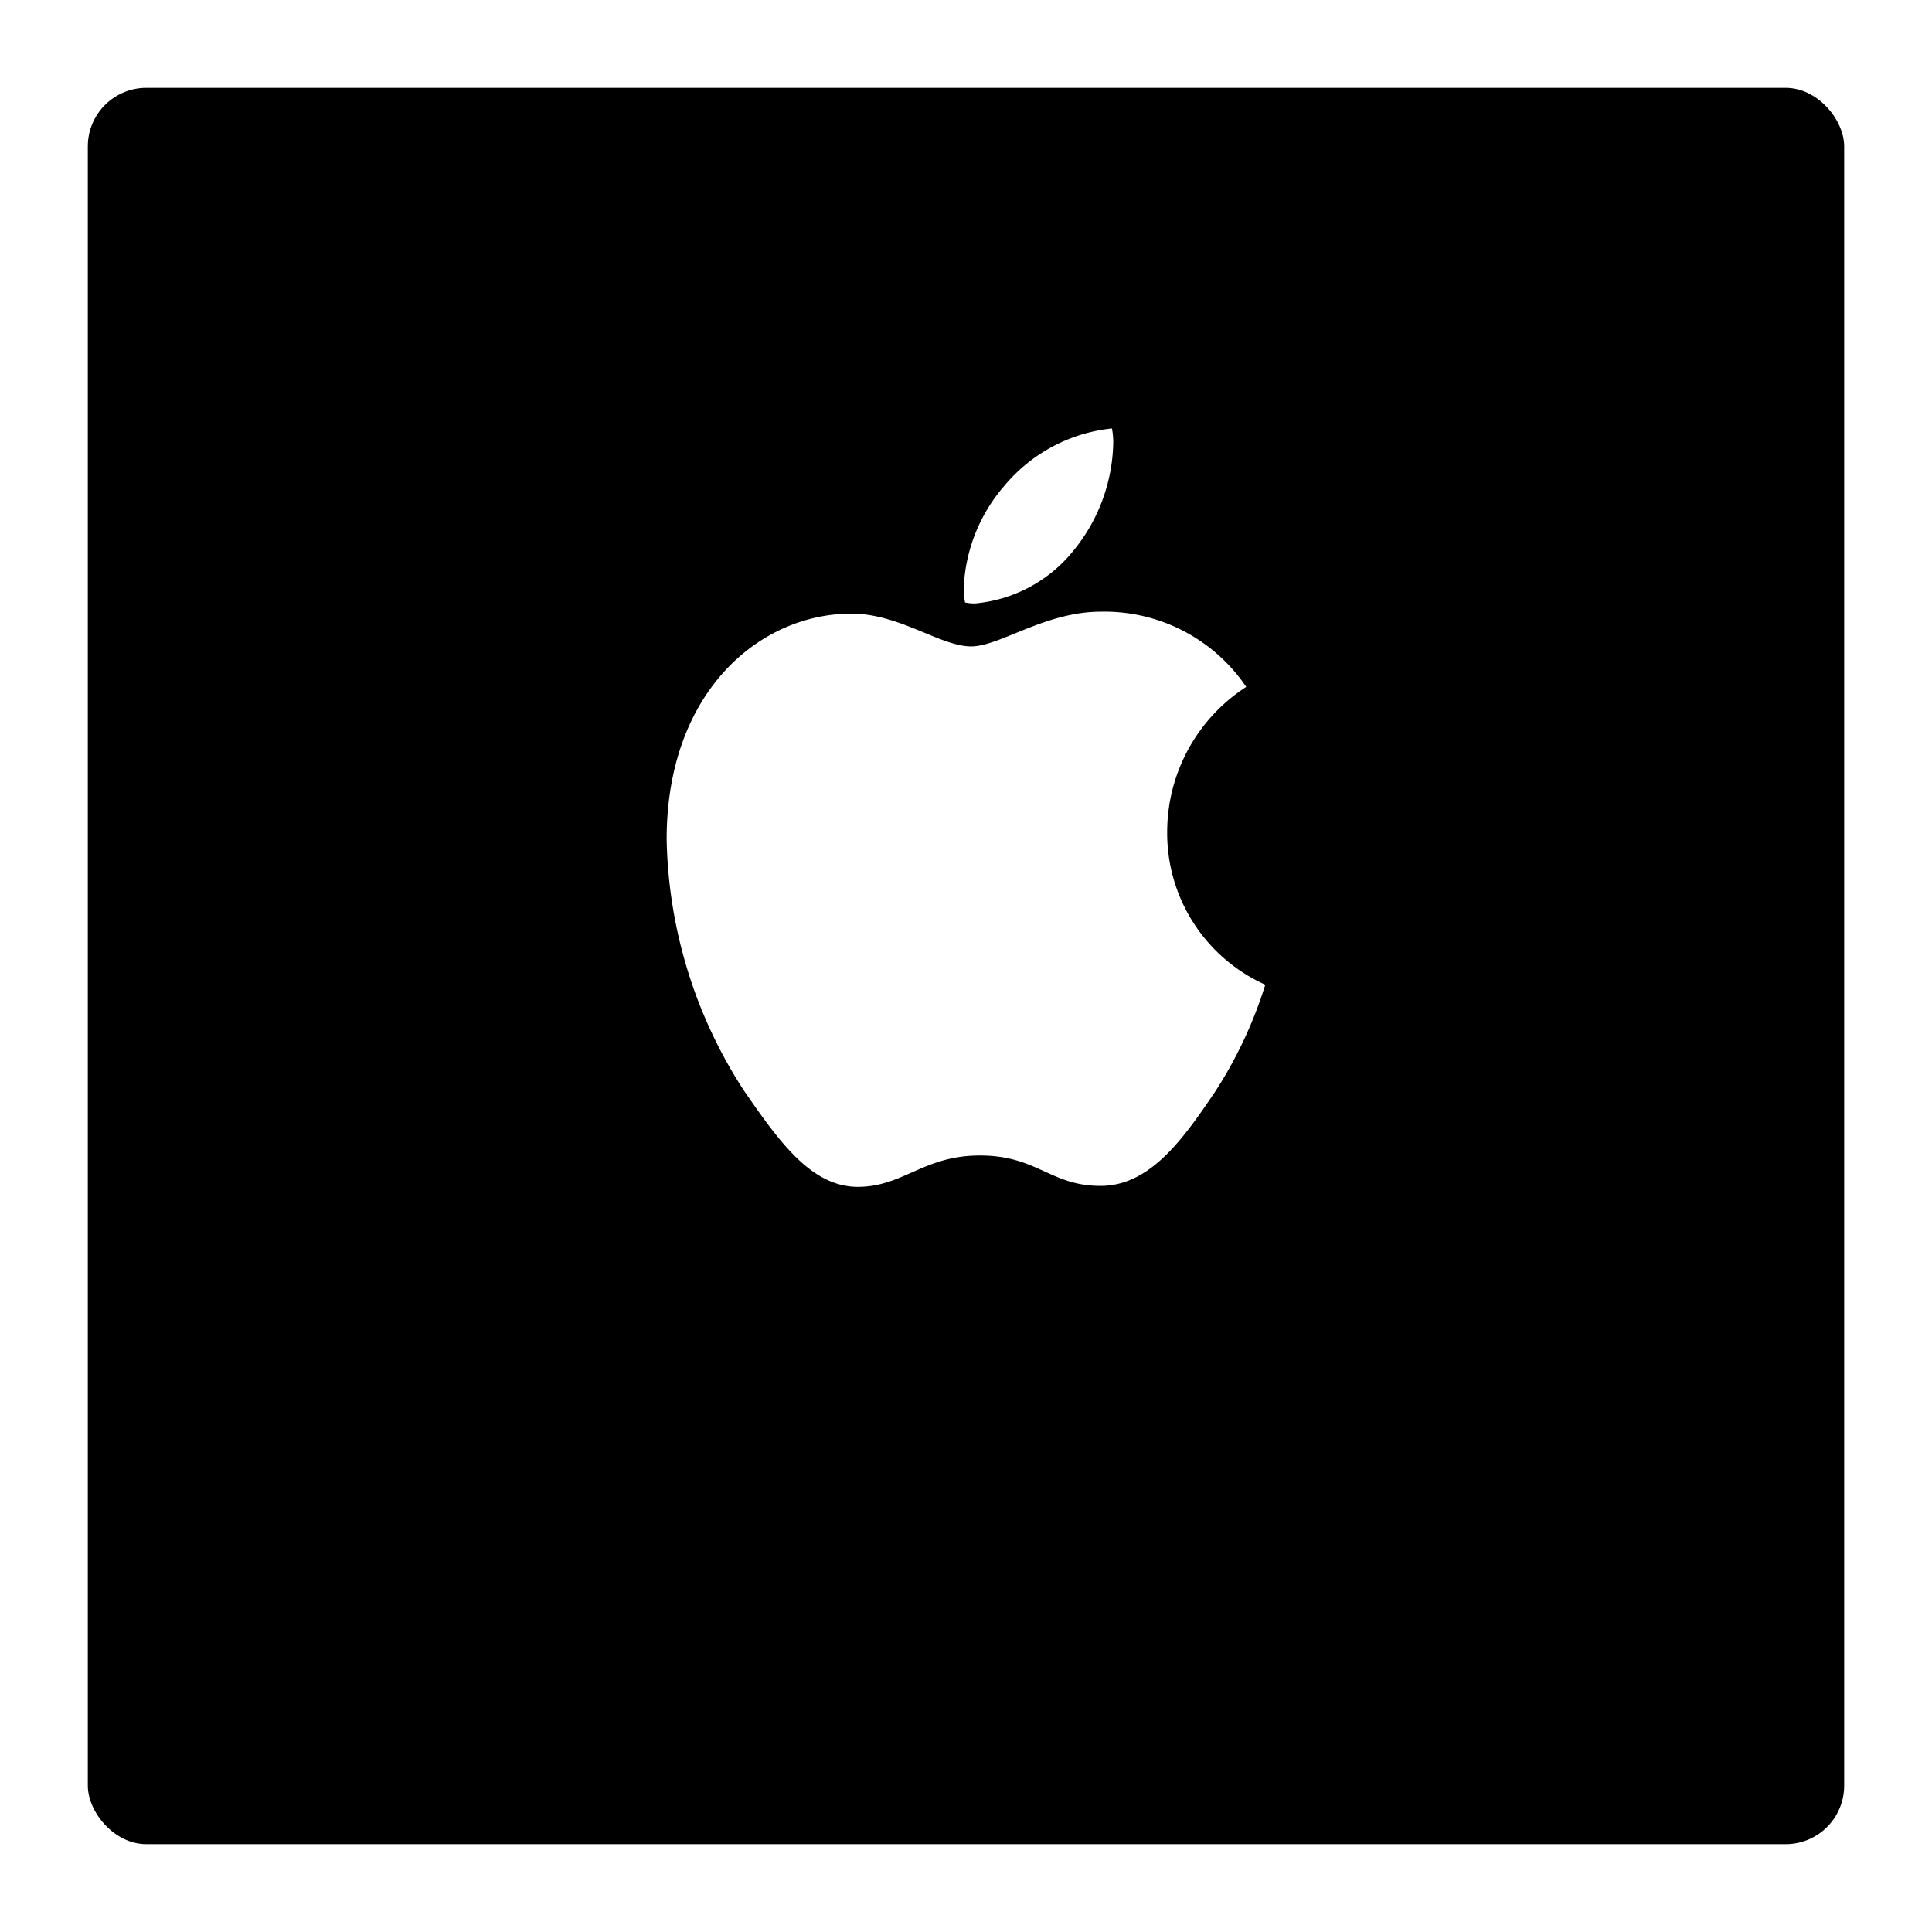 <svg xmlns="http://www.w3.org/2000/svg" width="66" height="66" viewBox="0 0 66 66">
    <defs>
        <filter id="hzrcjt3rja" width="66" height="66" x="0" y="0" filterUnits="userSpaceOnUse">
            <feOffset dy="2"/>
            <feGaussianBlur result="blur" stdDeviation="1"/>
            <feFlood flood-opacity=".239"/>
            <feComposite in2="blur" operator="in"/>
            <feComposite in="SourceGraphic"/>
        </filter>
    </defs>
    <g>
        <g filter="url(#hzrcjt3rja)" transform="translate(-3 -5) matrix(1, 0, 0, 1, 3, 5)">
            <rect width="60" height="60" rx="2" transform="translate(3 1)"/>
        </g>
        <path fill="#fff" d="M31.031 21.979a4.886 4.886 0 0 0 3.4-1.845 5.993 5.993 0 0 0 1.326-3.624 2.514 2.514 0 0 0-.044-.51 5.536 5.536 0 0 0-3.691 1.977 5.681 5.681 0 0 0-1.374 3.508 2.328 2.328 0 0 0 .048.461 1.784 1.784 0 0 0 .335.033zm-4 19.93c1.55 0 2.237-1.071 4.171-1.071 1.966 0 2.4 1.038 4.123 1.038 1.694 0 2.828-1.614 3.9-3.2a14.732 14.732 0 0 0 1.726-3.673A5.672 5.672 0 0 1 37.6 29.77a5.9 5.9 0 0 1 2.7-4.941 5.843 5.843 0 0 0-4.97-2.569c-1.9 0-3.452 1.186-4.426 1.186-1.055 0-2.445-1.12-4.091-1.12-3.132 0-6.312 2.668-6.312 7.708a16.274 16.274 0 0 0 2.637 8.581c1.245 1.812 2.332 3.294 3.898 3.294z" transform="translate(-3 -5) translate(5.273 3.636)"/>
    </g>
</svg>
